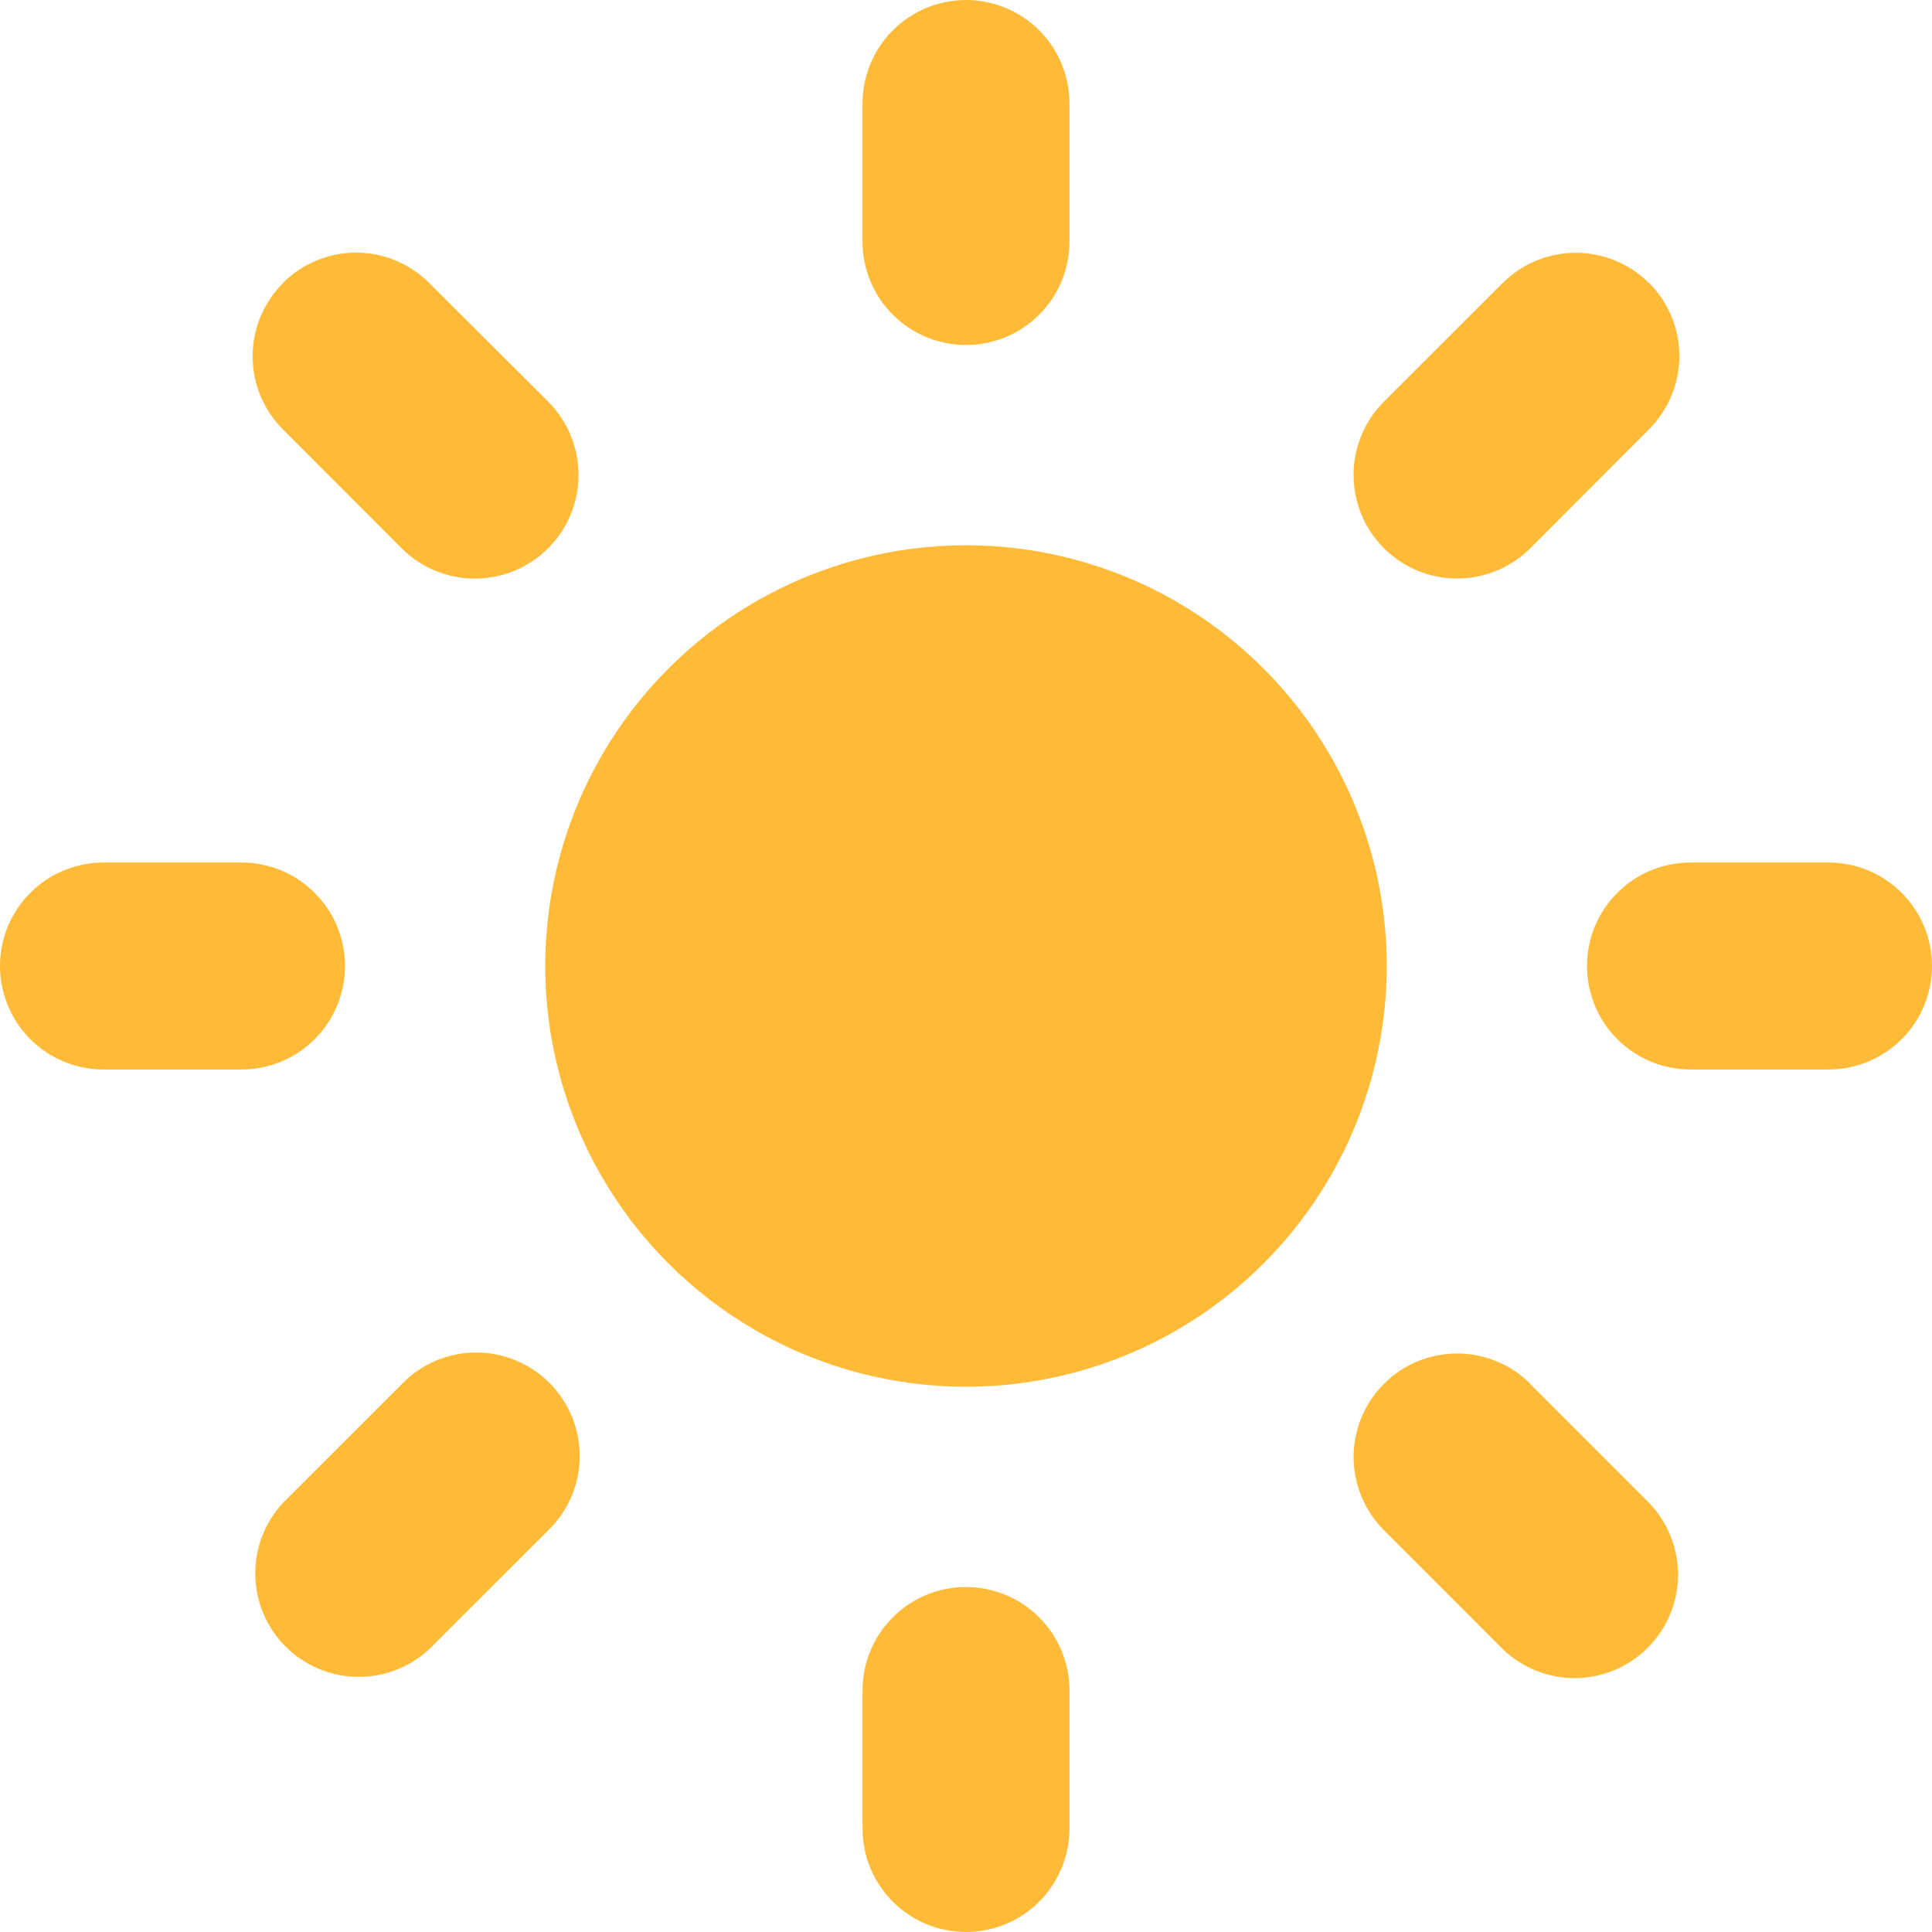<svg width="32" height="32" viewBox="0 0 32 32" fill="none" xmlns="http://www.w3.org/2000/svg">
<g clip-path="url(#clip0_528_853)">
<path fill-rule="evenodd" clip-rule="evenodd" d="M16 0C16.455 0 16.891 0.181 17.212 0.502C17.534 0.824 17.714 1.26 17.714 1.714V4C17.714 4.455 17.534 4.891 17.212 5.212C16.891 5.534 16.455 5.714 16 5.714C15.545 5.714 15.109 5.534 14.788 5.212C14.466 4.891 14.286 4.455 14.286 4V1.714C14.286 1.26 14.466 0.824 14.788 0.502C15.109 0.181 15.545 0 16 0ZM21.143 16C21.143 16.675 21.01 17.344 20.751 17.968C20.493 18.592 20.114 19.159 19.637 19.637C19.159 20.114 18.592 20.493 17.968 20.751C17.344 21.01 16.675 21.143 16 21.143C15.325 21.143 14.656 21.01 14.032 20.751C13.408 20.493 12.841 20.114 12.364 19.637C11.886 19.159 11.507 18.592 11.249 17.968C10.99 17.344 10.857 16.675 10.857 16C10.857 14.636 11.399 13.328 12.364 12.364C13.328 11.399 14.636 10.857 16 10.857C17.364 10.857 18.672 11.399 19.637 12.364C20.601 13.328 21.143 14.636 21.143 16ZM17.714 28C17.714 27.545 17.534 27.109 17.212 26.788C16.891 26.466 16.455 26.286 16 26.286C15.545 26.286 15.109 26.466 14.788 26.788C14.466 27.109 14.286 27.545 14.286 28V30.286C14.286 30.74 14.466 31.176 14.788 31.498C15.109 31.819 15.545 32 16 32C16.455 32 16.891 31.819 17.212 31.498C17.534 31.176 17.714 30.74 17.714 30.286V28ZM26.286 16C26.286 15.545 26.466 15.109 26.788 14.788C27.109 14.466 27.545 14.286 28 14.286H30.286C30.74 14.286 31.176 14.466 31.498 14.788C31.819 15.109 32 15.545 32 16C32 16.455 31.819 16.891 31.498 17.212C31.176 17.534 30.74 17.714 30.286 17.714H28C27.545 17.714 27.109 17.534 26.788 17.212C26.466 16.891 26.286 16.455 26.286 16ZM1.714 14.286C1.26 14.286 0.824 14.466 0.502 14.788C0.181 15.109 0 15.545 0 16C0 16.455 0.181 16.891 0.502 17.212C0.824 17.534 1.26 17.714 1.714 17.714H4C4.455 17.714 4.891 17.534 5.212 17.212C5.534 16.891 5.714 16.455 5.714 16C5.714 15.545 5.534 15.109 5.212 14.788C4.891 14.466 4.455 14.286 4 14.286H1.714ZM4.686 4.686C5.007 4.365 5.443 4.184 5.897 4.184C6.351 4.184 6.787 4.365 7.109 4.686L9.079 6.651C9.401 6.973 9.582 7.41 9.582 7.865C9.583 8.321 9.402 8.758 9.08 9.08C8.921 9.24 8.731 9.366 8.523 9.453C8.315 9.539 8.091 9.583 7.866 9.584C7.411 9.584 6.974 9.403 6.651 9.081L4.686 7.113C4.365 6.792 4.184 6.356 4.184 5.902C4.184 5.447 4.365 5.012 4.686 4.69V4.686ZM25.349 22.921C25.189 22.762 25.001 22.635 24.793 22.549C24.585 22.462 24.362 22.418 24.137 22.418C23.911 22.418 23.688 22.462 23.48 22.548C23.272 22.634 23.083 22.76 22.923 22.919C22.764 23.078 22.638 23.267 22.551 23.475C22.465 23.683 22.42 23.906 22.42 24.131C22.42 24.356 22.464 24.579 22.55 24.787C22.636 24.995 22.762 25.185 22.921 25.344L24.889 27.314C25.213 27.626 25.646 27.799 26.095 27.795C26.545 27.791 26.975 27.61 27.292 27.292C27.61 26.974 27.79 26.544 27.794 26.095C27.797 25.645 27.624 25.212 27.312 24.889L25.346 22.923L25.349 22.921ZM27.314 4.686C27.635 5.007 27.816 5.443 27.816 5.897C27.816 6.351 27.635 6.787 27.314 7.109L25.349 9.079C25.189 9.238 25 9.365 24.792 9.451C24.584 9.537 24.361 9.582 24.136 9.582C23.91 9.582 23.687 9.538 23.479 9.452C23.271 9.366 23.082 9.239 22.922 9.08C22.763 8.921 22.636 8.732 22.55 8.524C22.464 8.315 22.419 8.092 22.419 7.867C22.419 7.412 22.599 6.976 22.921 6.654L24.889 4.688C25.211 4.367 25.646 4.187 26.101 4.187C26.555 4.187 26.991 4.367 27.312 4.688L27.314 4.686ZM9.079 25.349C9.243 25.19 9.373 25.001 9.463 24.792C9.553 24.583 9.6 24.358 9.602 24.13C9.603 23.902 9.56 23.677 9.474 23.466C9.387 23.256 9.26 23.064 9.099 22.903C8.938 22.742 8.746 22.615 8.536 22.529C8.325 22.443 8.099 22.4 7.872 22.402C7.644 22.404 7.419 22.451 7.21 22.541C7.001 22.631 6.812 22.762 6.654 22.926L4.688 24.891C4.385 25.216 4.22 25.646 4.228 26.09C4.236 26.535 4.416 26.958 4.73 27.272C5.044 27.586 5.468 27.766 5.912 27.774C6.356 27.782 6.786 27.617 7.111 27.314L9.079 25.349Z" fill="#FFBB38"/>
<circle cx="16" cy="16" r="6.969" fill="#FFBB38"/>
</g>
<defs>
<clipPath id="clip0_528_853">
<rect width="32" height="32" fill="white"/>
</clipPath>
</defs>
</svg>
